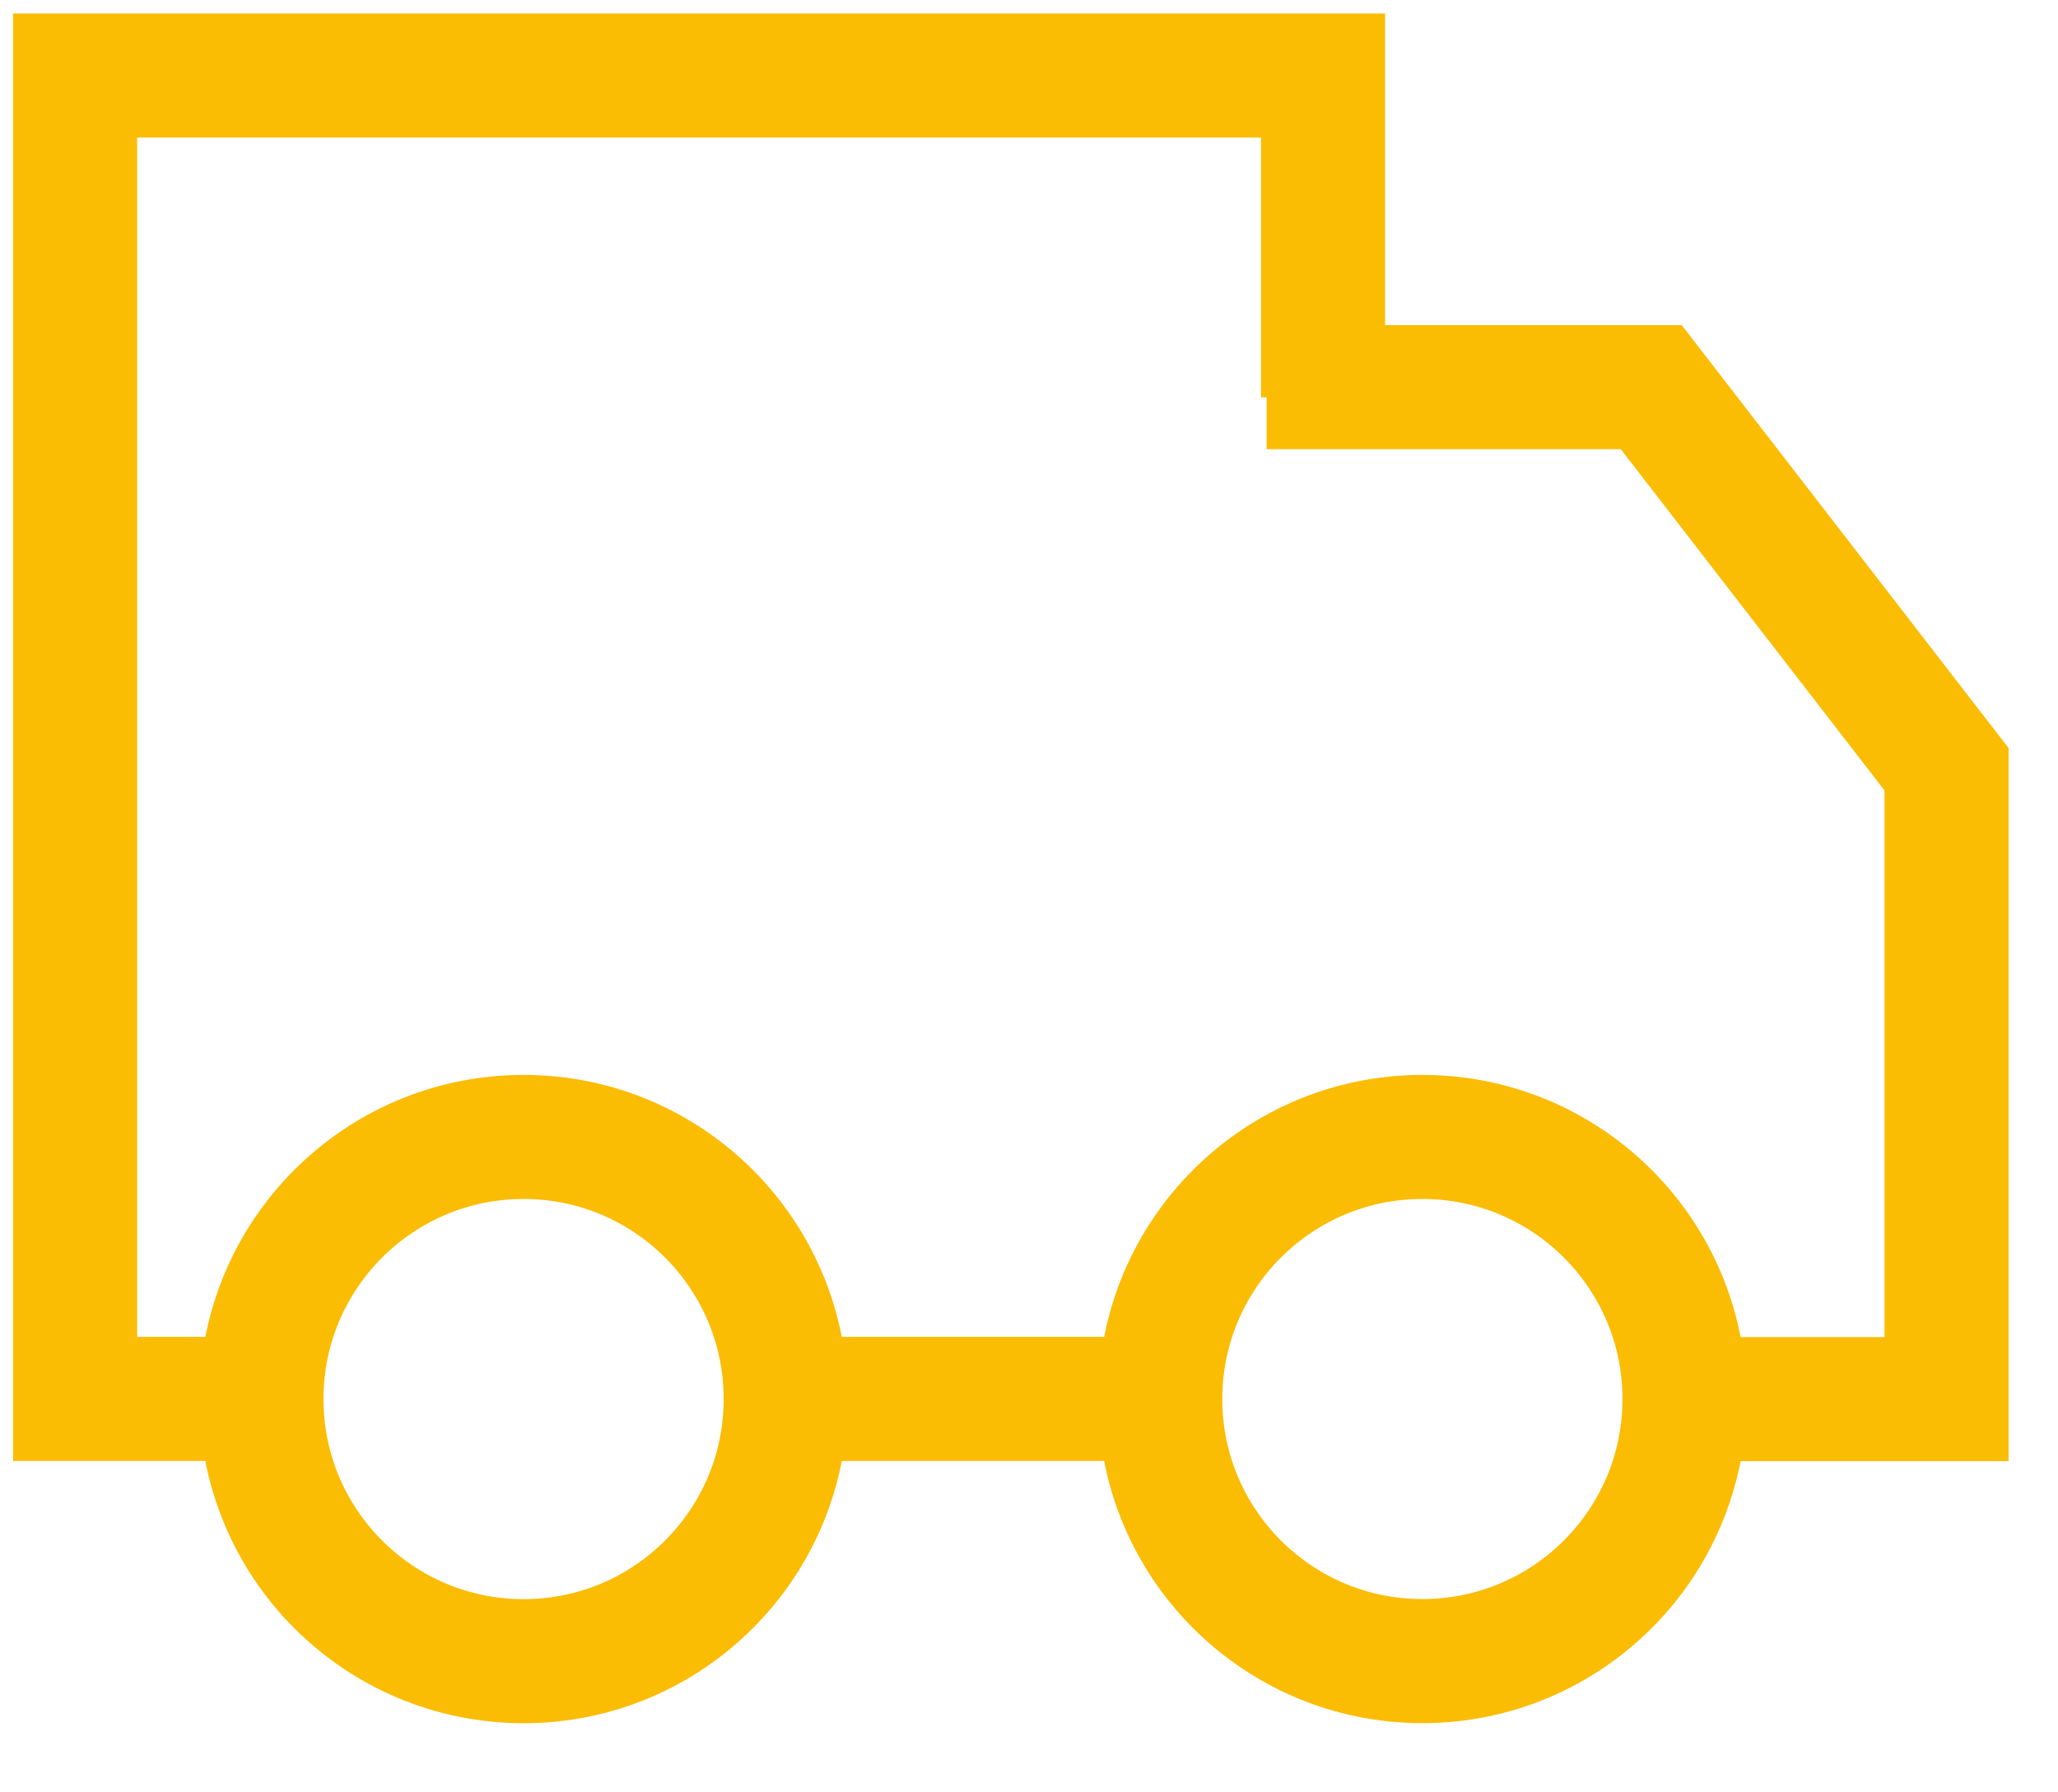 <?xml version="1.0" encoding="UTF-8"?> <svg xmlns="http://www.w3.org/2000/svg" width="31" height="27" viewBox="0 0 31 27" fill="none"><g clip-path="url(#clip0_385_231)"><path d="M17.475 21.073H11.838M19.929 5.984V1.138H1.131V21.073H3.941" stroke="#FBBC04" stroke-width="1.869"></path><path d="M19.079 5.832H24.873L29.321 11.588V21.076H25.372" stroke="#FBBC04" stroke-width="1.869"></path><path d="M7.887 25.024C10.068 25.024 11.835 23.256 11.835 21.075C11.835 18.895 10.068 17.127 7.887 17.127C5.706 17.127 3.938 18.895 3.938 21.075C3.938 23.256 5.706 25.024 7.887 25.024Z" stroke="#FBBC04" stroke-width="1.869"></path><path d="M21.425 25.023C23.606 25.023 25.374 23.256 25.374 21.075C25.374 18.894 23.606 17.127 21.425 17.127C19.245 17.127 17.477 18.894 17.477 21.075C17.477 23.256 19.245 25.023 21.425 25.023Z" stroke="#FBBC04" stroke-width="1.869"></path></g><defs><clipPath id="clip0_385_231"><rect width="30.711" height="26.161" fill="white" transform="translate(-0.007)"></rect></clipPath></defs></svg> 